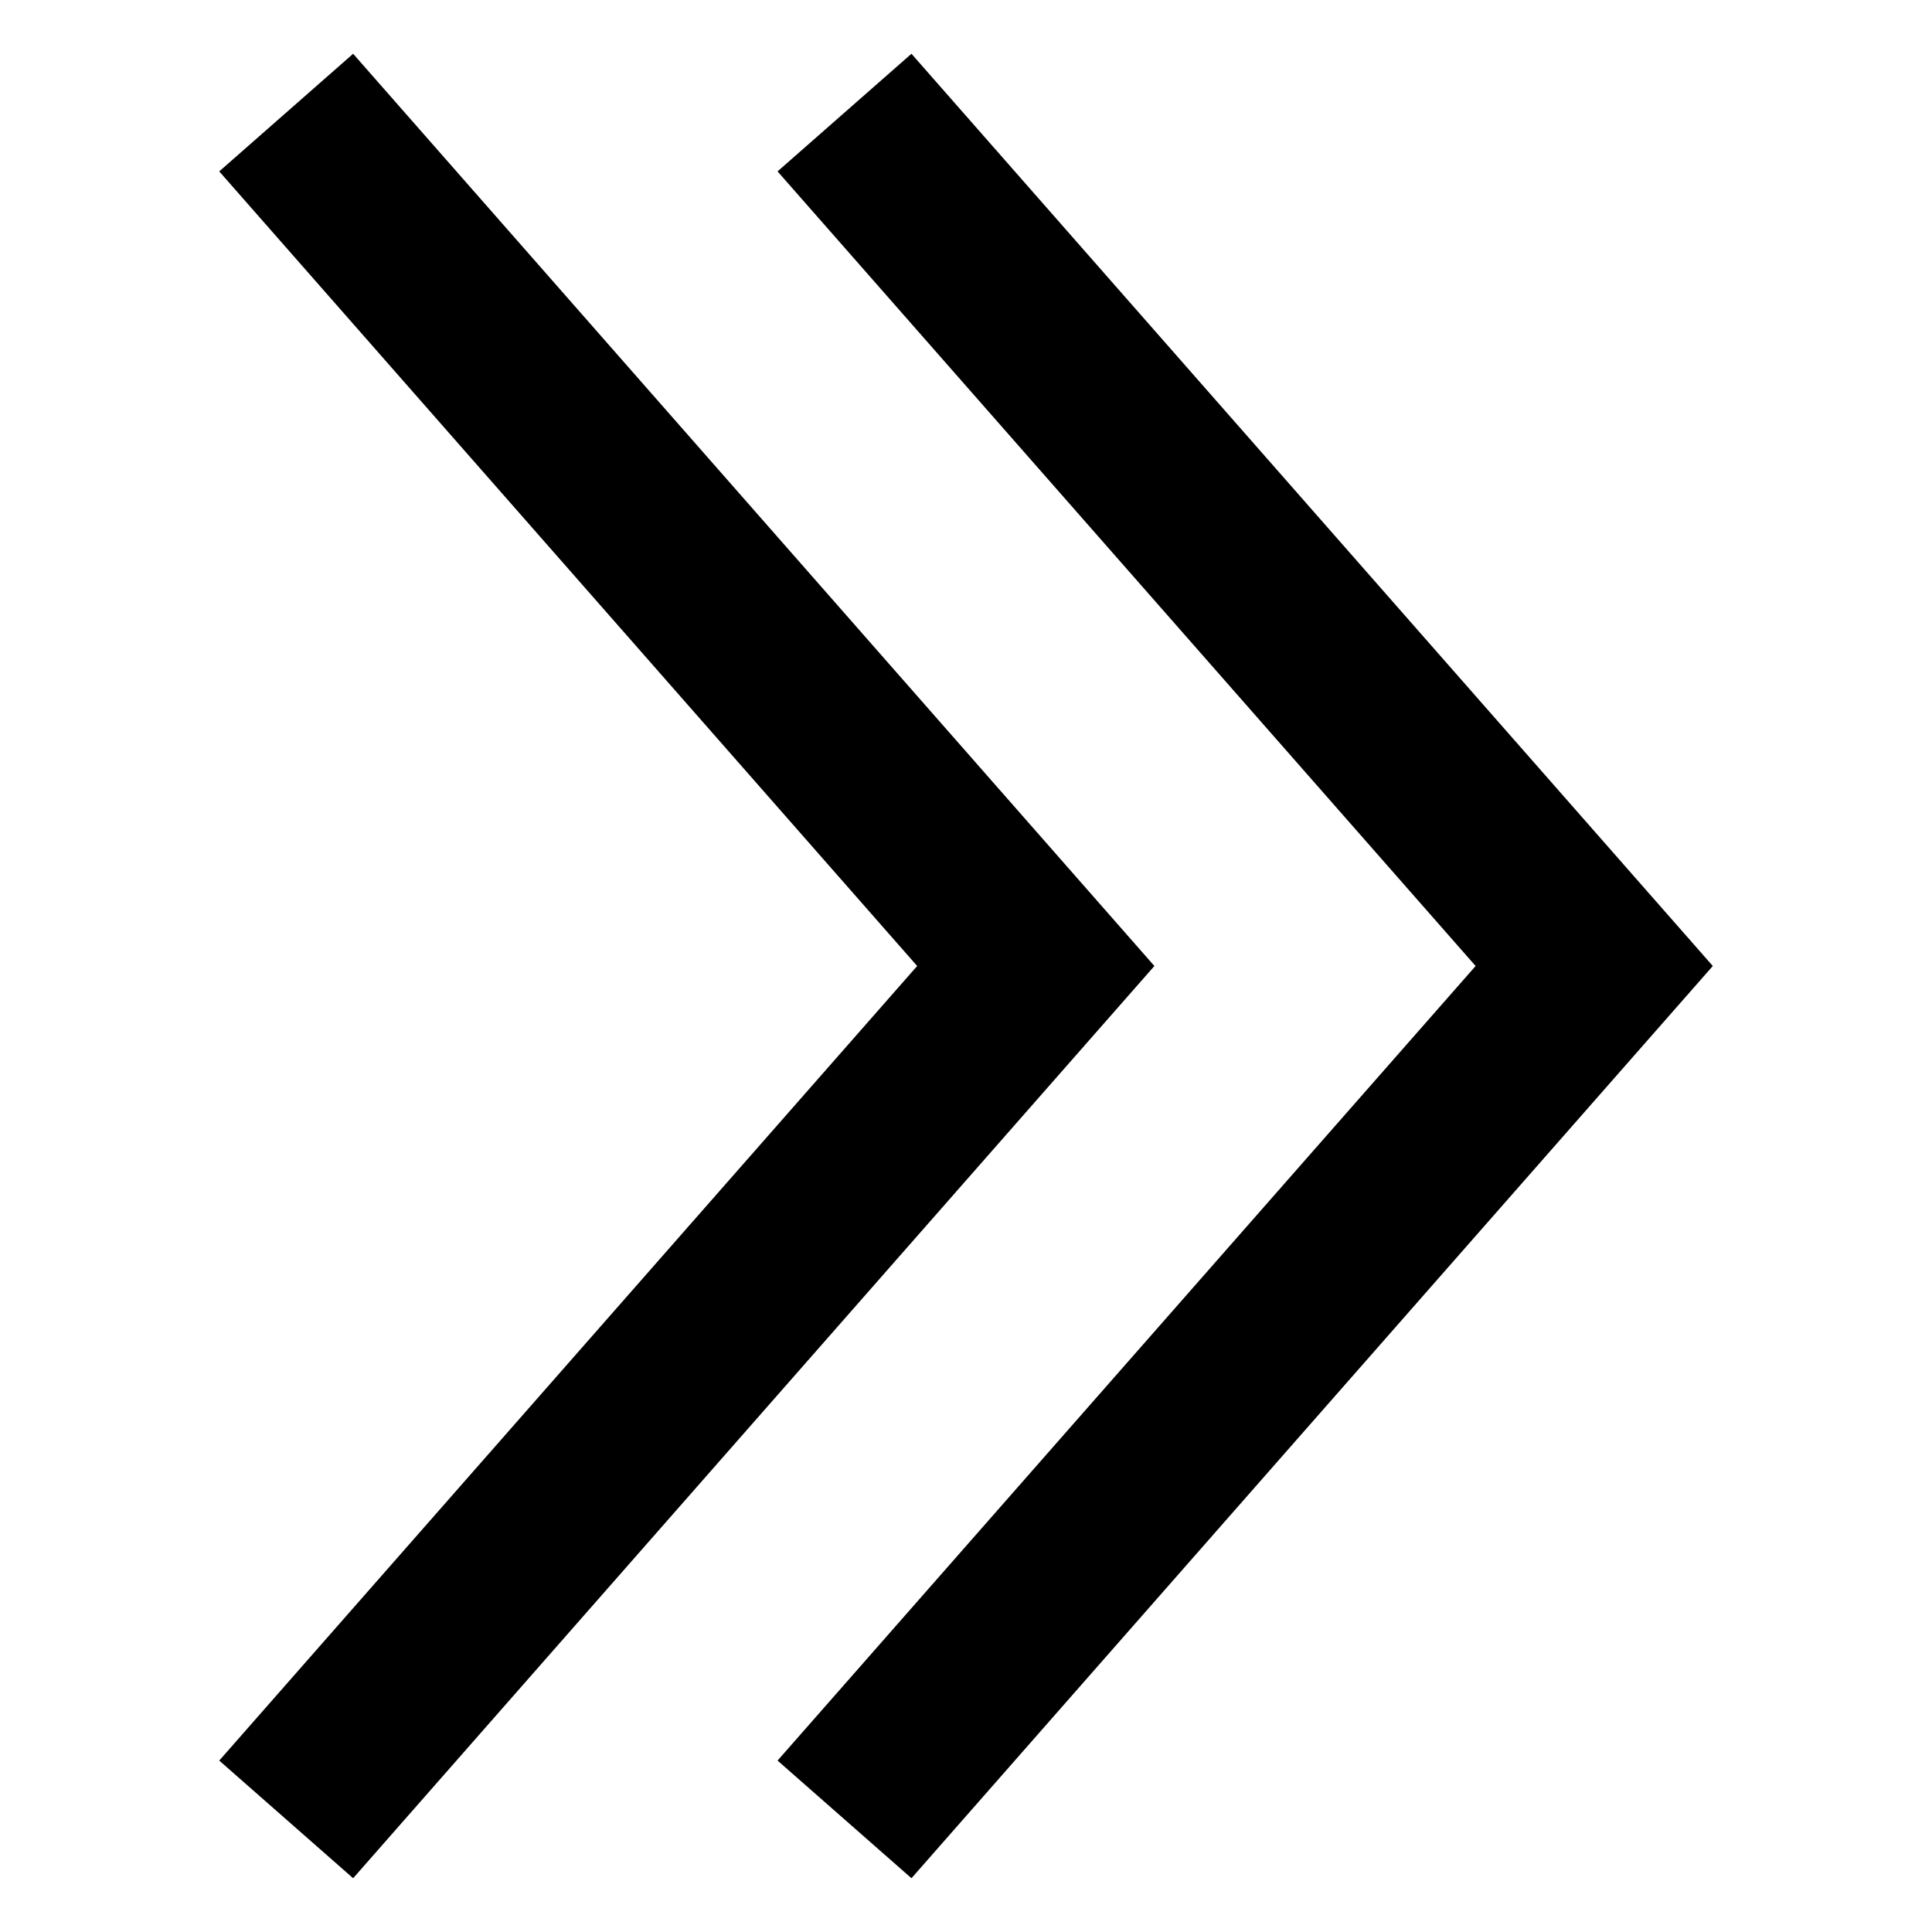 <?xml version="1.0" encoding="UTF-8"?>
<!-- The Best Svg Icon site in the world: iconSvg.co, Visit us! https://iconsvg.co -->
<svg fill="#000000" width="800px" height="800px" version="1.1" viewBox="144 144 512 512" xmlns="http://www.w3.org/2000/svg">
 <g>
  <path d="m350.06 610.57 184.99-210.57-184.99-210.58 35.488-31.172 212.36 241.75-212.36 241.75z"/>
  <path d="m202.1 610.57 184.96-210.57-184.96-210.58 35.484-31.172 212.34 241.75-212.34 241.75z"/>
 </g>
</svg>